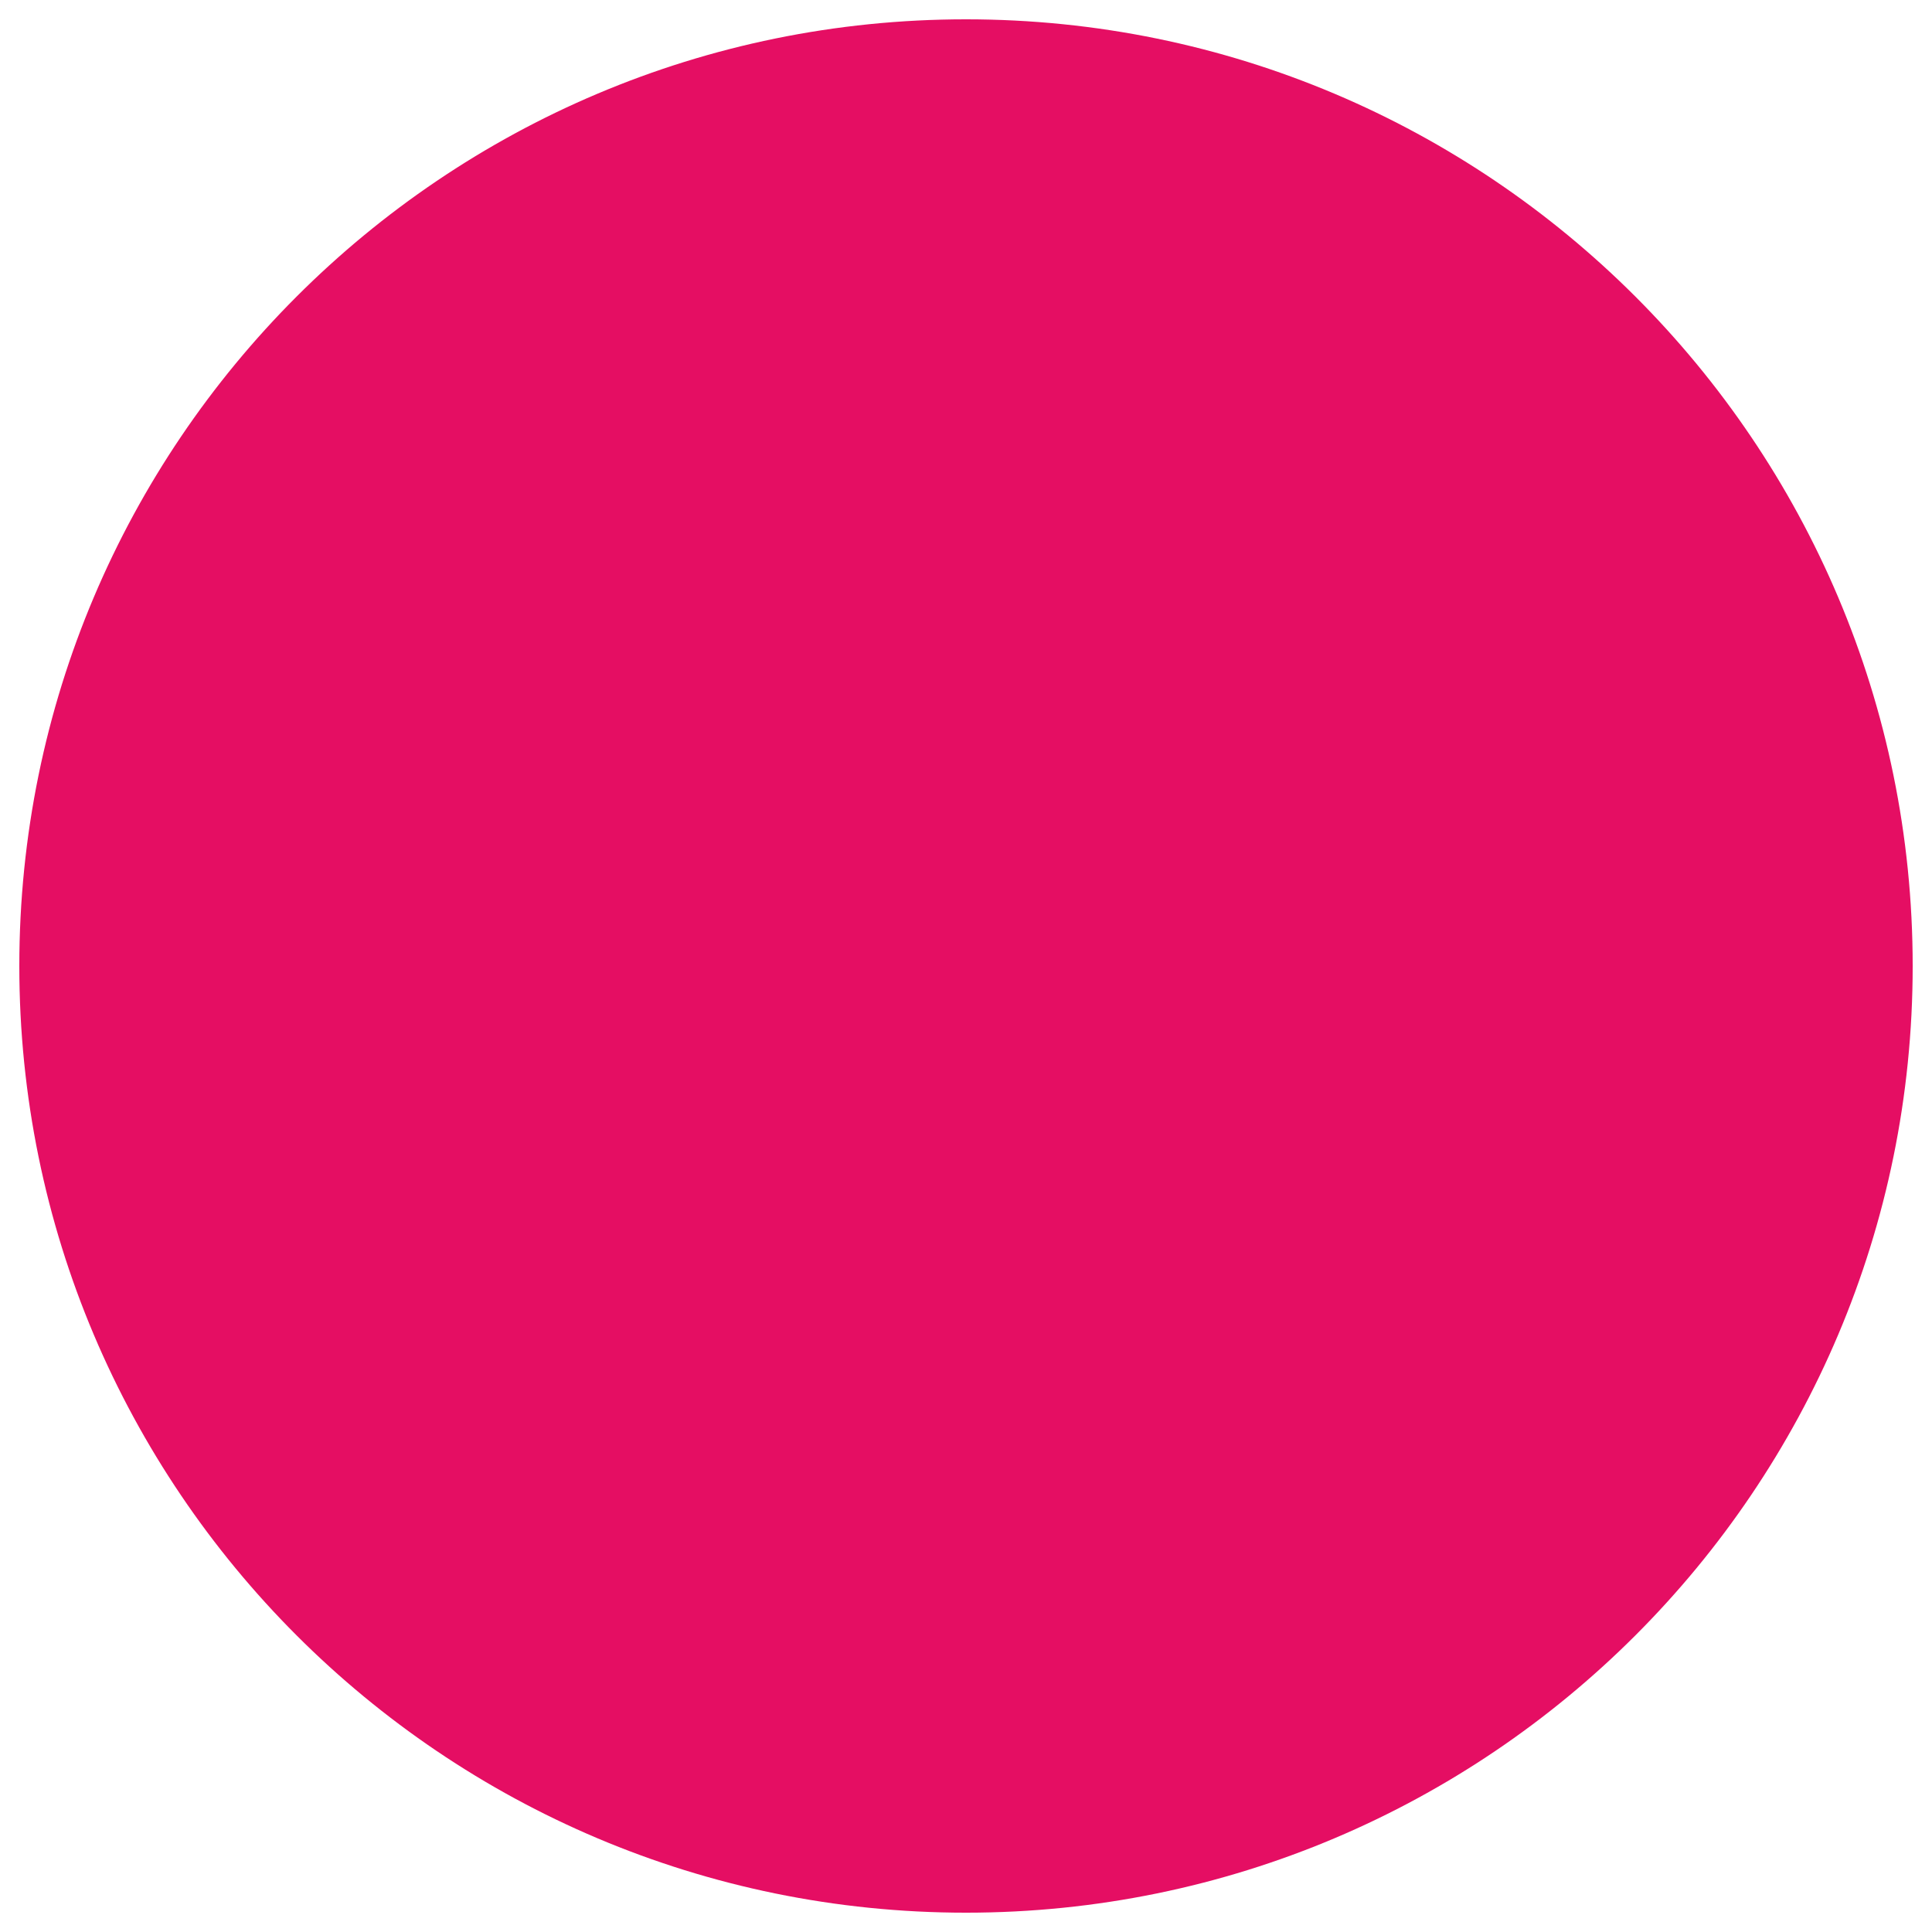 <?xml version="1.0" encoding="utf-8"?>
<!-- Generator: Adobe Illustrator 15.1.0, SVG Export Plug-In . SVG Version: 6.00 Build 0)  -->
<!DOCTYPE svg PUBLIC "-//W3C//DTD SVG 1.1//EN" "http://www.w3.org/Graphics/SVG/1.1/DTD/svg11.dtd">
<svg version="1.1" id="Layer_1" xmlns="http://www.w3.org/2000/svg" xmlns:xlink="http://www.w3.org/1999/xlink" x="0px" y="0px"
	 width="708.66px" height="708.66px" viewBox="0 0 708.66 708.66" enable-background="new 0 0 708.66 708.66" xml:space="preserve">
<path fill="#E50E63" d="M701.575,354.33c0,191.764-155.472,347.245-347.247,347.245C162.55,701.575,7.086,546.094,7.086,354.33
	C7.086,162.543,162.55,7.086,354.328,7.086C546.104,7.086,701.575,162.543,701.575,354.33z"/>
<circle fill="#F89728" cx="1062.354" cy="186.108" r="42.226"/>
<circle fill="#007DC3" cx="1020.129" cy="462.566" r="22.559"/>
</svg>
